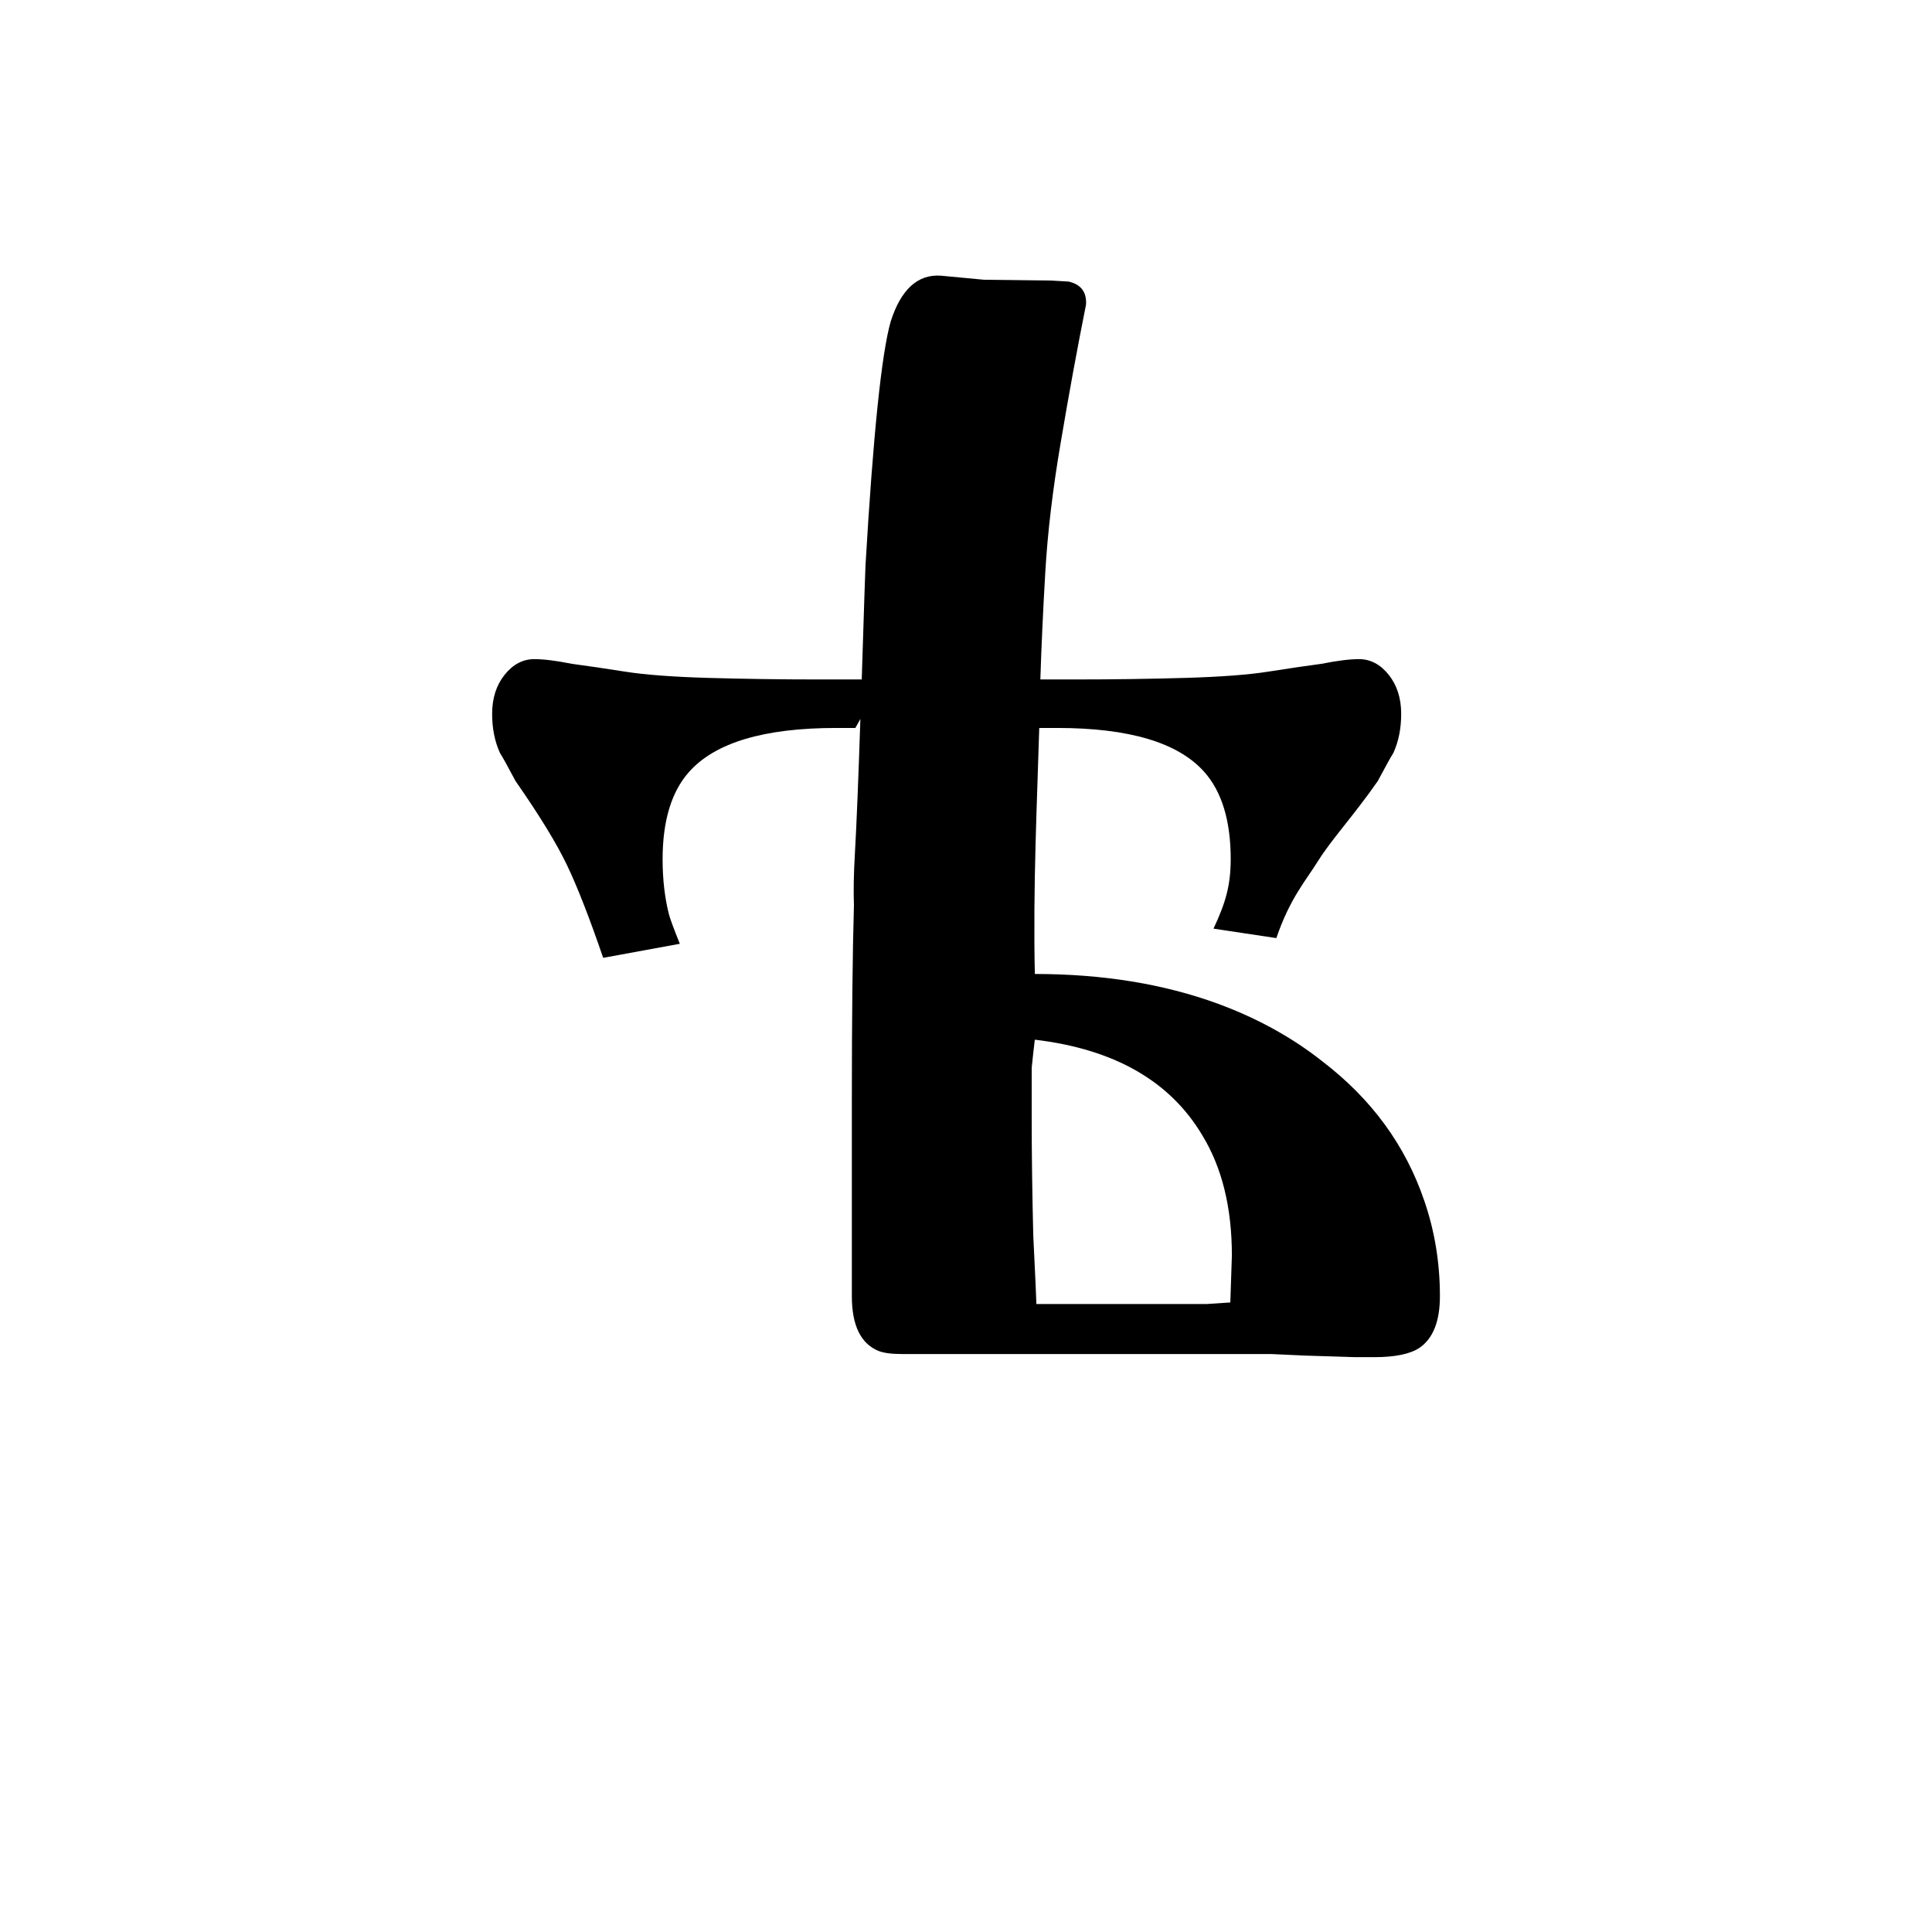 
<svg
   xmlns:dc="http://purl.org/dc/elements/1.1/"
   xmlns:cc="http://creativecommons.org/ns#"
   xmlns:rdf="http://www.w3.org/1999/02/22-rdf-syntax-ns#"
   xmlns:svg="http://www.w3.org/2000/svg"
   xmlns="http://www.w3.org/2000/svg"
   id="svg2"
   xml:space="preserve"
   enable-background="new 0 -71.767 210 210"
   viewBox="0 -71.767 210 210"
   height="210px"
   width="210px"
   y="0px"
   x="0px"
   version="1.1"><defs
     id="defs4" /><g
     id="g4152"
     transform="translate(-256.98,2.513)"
     style="font-style:normal;font-weight:normal;font-size:medium;font-family:'Bitstream Vera Sans';text-align:start;text-anchor:start;fill:#000000;fill-opacity:1;stroke:none;stroke-width:1px;stroke-linecap:butt;stroke-linejoin:miter;stroke-opacity:1" /><g
     style="font-style:normal;font-weight:normal;font-size:20px;font-family:'Bitstream Vera Sans';text-align:start;text-anchor:start;fill:#ffaaaa;fill-opacity:1;stroke:none;stroke-width:1px;stroke-linecap:butt;stroke-linejoin:miter;stroke-opacity:1"
     id="text2931-2"
     transform="translate(-12.5,0.581)" /><path
     style="font-style:normal;font-variant:normal;font-weight:bold;font-stretch:normal;font-size:170px;font-family:CyrillicOld;-inkscape-font-specification:'CyrillicOld Bold';text-align:start;text-anchor:start;fill:#000000;fill-opacity:1;stroke:none;stroke-width:1px;stroke-linecap:butt;stroke-linejoin:miter;stroke-opacity:1"
     d="m 102.221,-41.806 c -2.489,-0.146 -4.29,1.509 -5.4,4.963 -0.997,3.461 -1.913,12.319 -2.748,26.574 -0.025,0.422 -0.175,5.041 -0.406,12.357 l -4.816,0 c -3.967,0 -7.934,-0.057 -11.9,-0.17 -3.853,-0.113 -6.856,-0.34 -9.01,-0.68 -2.153,-0.34 -4.079,-0.623 -5.779,-0.85 -1.7,-0.34 -3.06,-0.51 -4.08,-0.51 -1.247,0 -2.324,0.566 -3.23,1.699 -0.907,1.133 -1.359,2.55 -1.359,4.25 0,1.587 0.283,3.003 0.85,4.25 0.227,0.34 0.793,1.361 1.699,3.061 2.607,3.74 4.478,6.8 5.611,9.18 1.133,2.38 2.437,5.723 3.91,10.029 l 8.33,-1.529 c -0.68,-1.7 -1.078,-2.777 -1.191,-3.23 -0.453,-1.813 -0.68,-3.796 -0.68,-5.949 0,-4.193 0.964,-7.366 2.891,-9.52 2.833,-3.173 8.16,-4.76 15.98,-4.76 l 2.08,0 0.547,-0.977 c -0.212,6.355 -0.412,11.472 -0.596,14.613 -0.131,2.229 -0.162,4.087 -0.105,5.619 -0.148,5.087 -0.227,12.103 -0.227,21.256 l 0,21.25 c 0,3.173 0.964,5.158 2.891,5.951 0.567,0.227 1.415,0.34 2.549,0.34 l 40.121,0 3.74,0.17 5.439,0.17 2.039,0 c 2.267,0 3.91,-0.34 4.93,-1.02 1.473,-1.02 2.211,-2.891 2.211,-5.611 0,-3.627 -0.566,-7.082 -1.699,-10.369 -2.04,-6.007 -5.724,-11.051 -11.051,-15.131 -3.287,-2.607 -7.084,-4.702 -11.391,-6.289 -5.893,-2.153 -12.522,-3.23 -19.889,-3.23 -0.212,-9.589 0.262,-19.057 0.479,-26.742 l 1.941,0 c 7.82,0 13.147,1.586 15.98,4.76 1.927,2.153 2.891,5.326 2.891,9.52 -0.011,2.766 -0.504,4.625 -1.871,7.533 l 6.83,1.029 c 1.473,-4.307 3.136,-6.148 4.535,-8.383 1.49,-2.38 3.88,-4.94 6.486,-8.68 0.907,-1.7 1.473,-2.721 1.699,-3.061 0.567,-1.247 0.85,-2.663 0.85,-4.25 0,-1.7 -0.453,-3.117 -1.359,-4.25 -0.907,-1.133 -1.984,-1.699 -3.23,-1.699 -1.02,0 -2.38,0.17 -4.08,0.51 -1.7,0.227 -3.626,0.51 -5.779,0.85 -2.153,0.34 -5.156,0.566 -9.01,0.68 -3.967,0.113 -7.934,0.17 -11.9,0.17 l -3.863,0 c 0.114,-3.561 0.29,-7.436 0.541,-11.723 0.252,-4.299 0.81,-8.979 1.674,-14.037 0.871,-5.171 1.786,-10.169 2.75,-14.994 0.08,-1.358 -0.552,-2.19 -1.896,-2.496 l -1.867,-0.109 -7.316,-0.088 z m 10.26,83.049 c 8.613,1.02 14.676,4.476 18.189,10.369 2.153,3.513 3.23,7.877 3.23,13.09 l -0.17,5.102 -2.551,0.17 -18.529,0 c 0,-0.34 -0.113,-2.834 -0.34,-7.48 -0.113,-4.647 -0.17,-8.897 -0.17,-12.75 l 0,-2.721 0,-2.719 c 0.113,-1.133 0.227,-2.154 0.34,-3.061 z"
     id="path4157" /></svg>